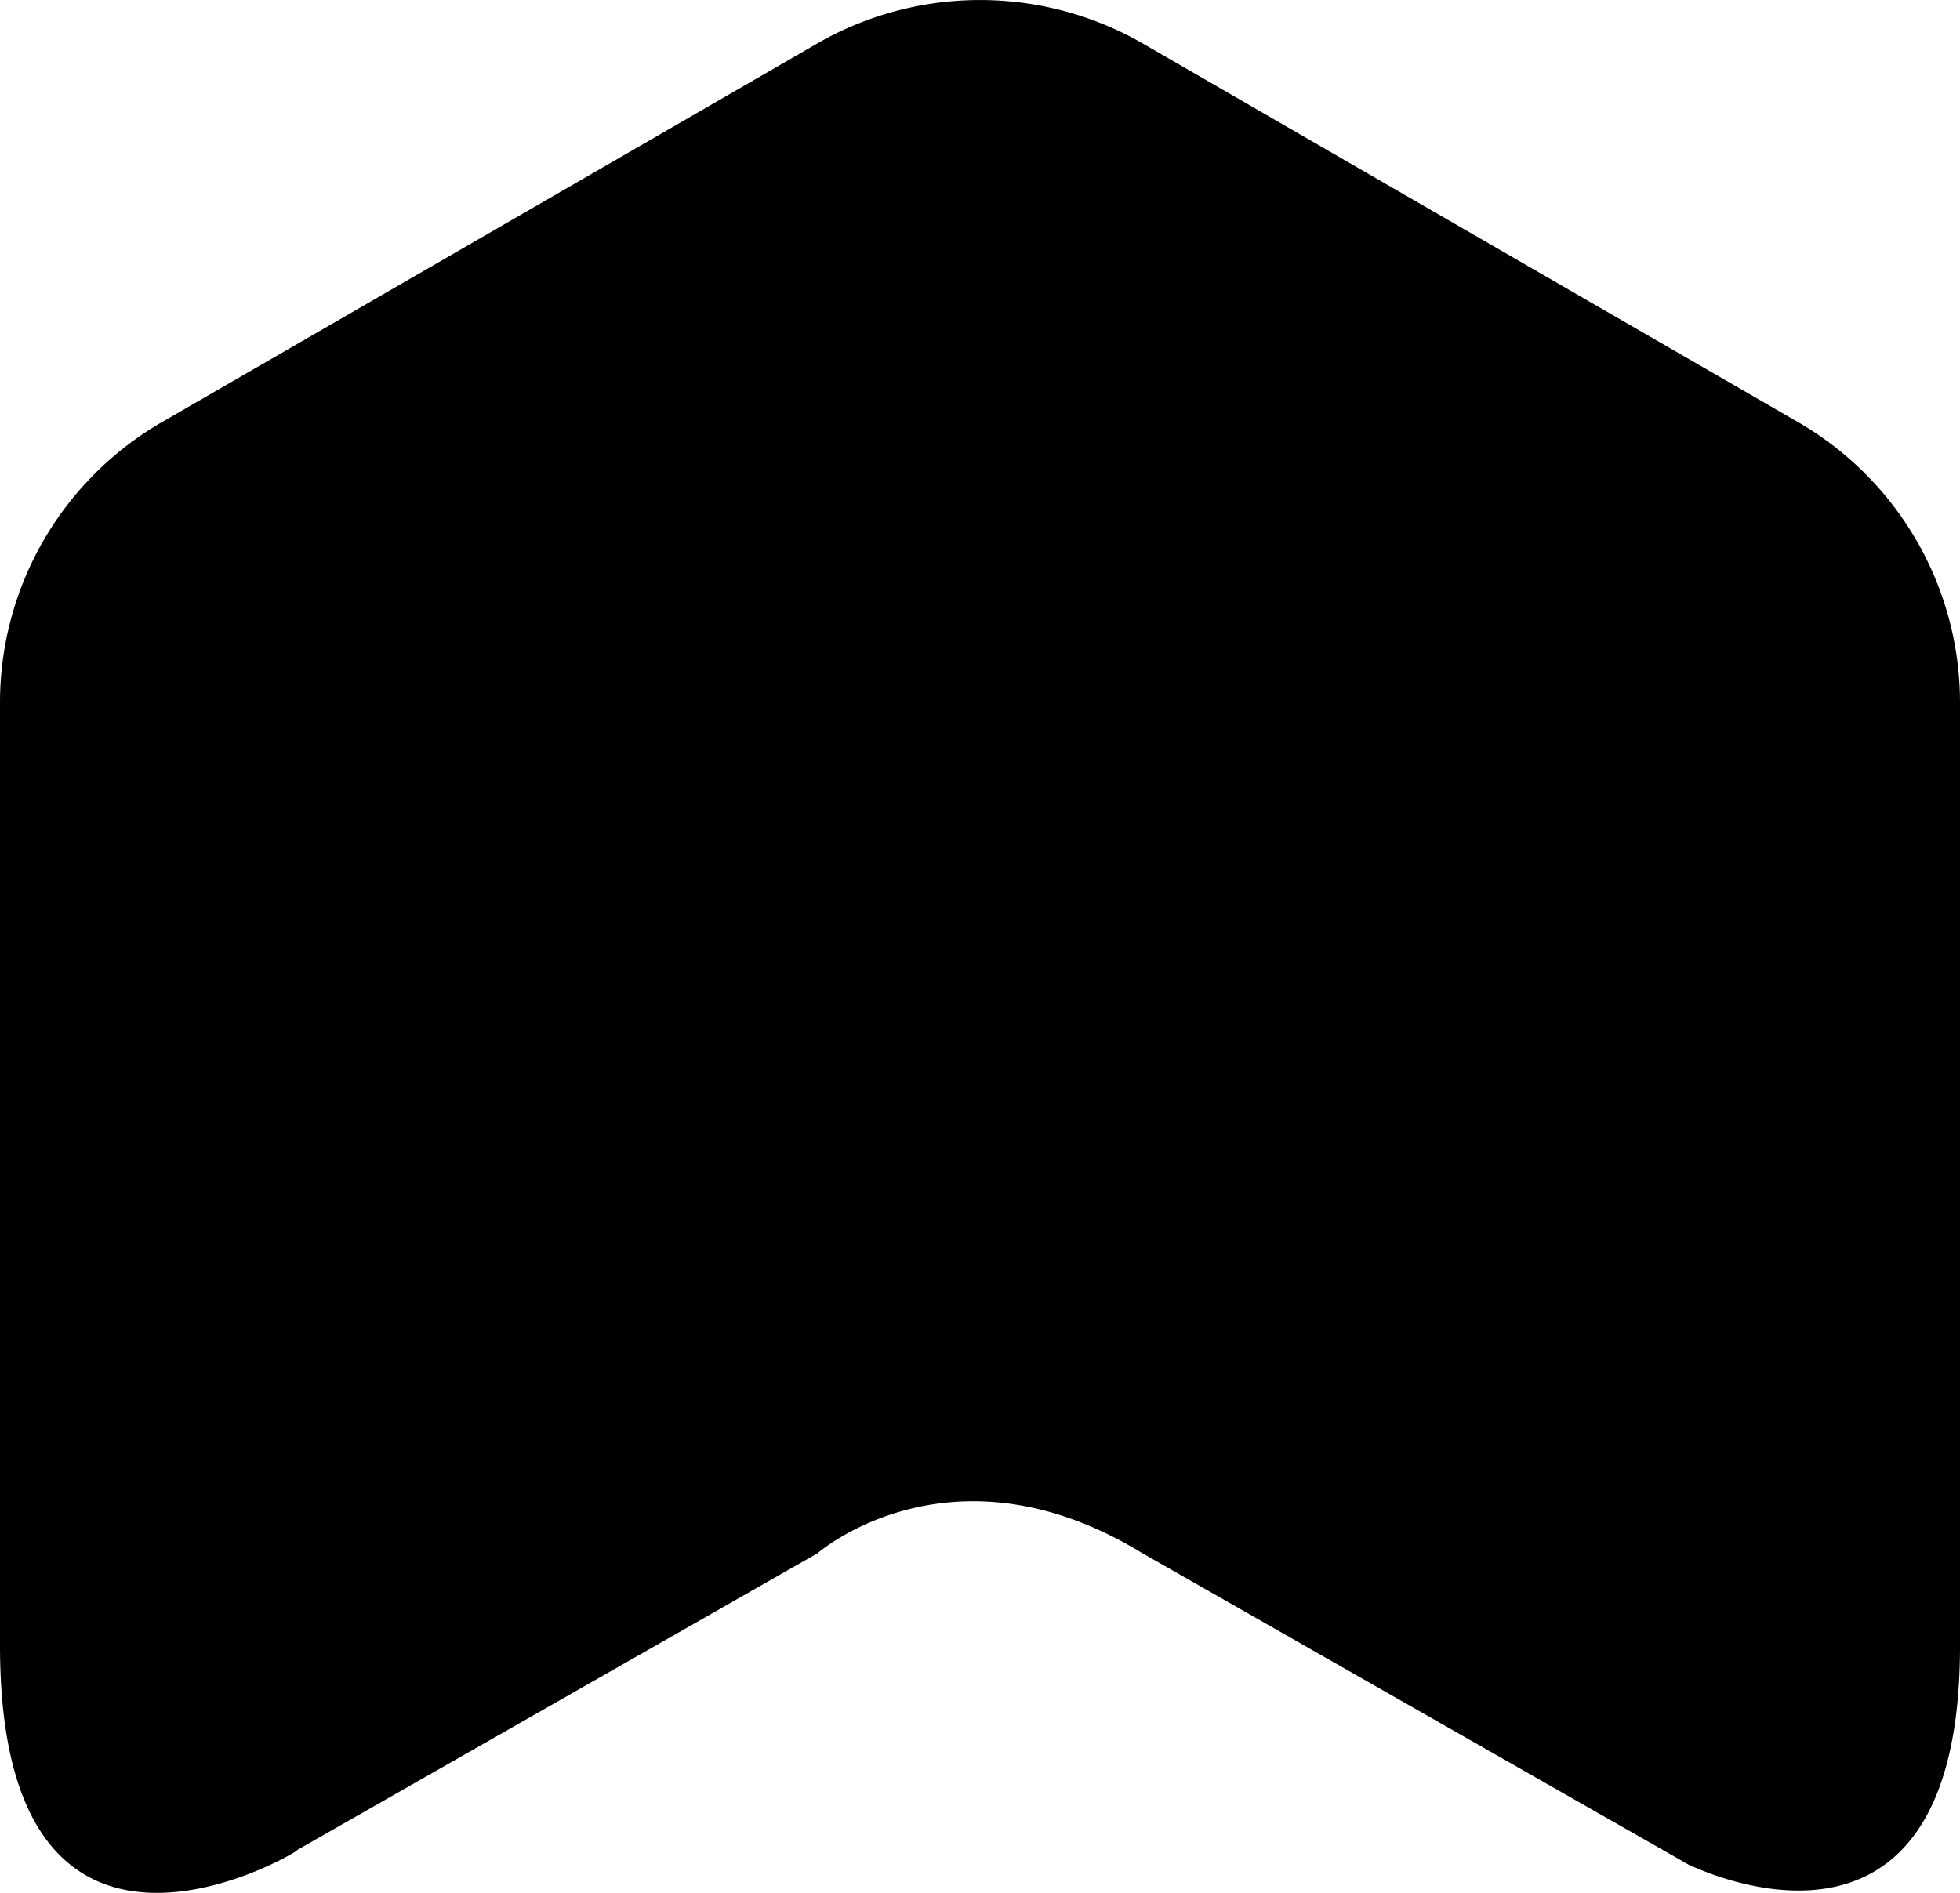 <svg xmlns="http://www.w3.org/2000/svg" viewBox="0 0 38 36.71">
  <title>-</title>
  <path class="fill" d="M34.85,8.18A6.28,6.28,0,0,1,38,13.63V31.92c0,7.77-6.66,3.44-5.17,4.29L22.15,30.12c-3.71-2.27-6.3,0-6.3,0L5.7,35.91c.79-.45-5.7,3.9-5.7-4V13.63A6.28,6.28,0,0,1,3.15,8.18L15.85.84a6.33,6.33,0,0,1,6.3,0Z" />
</svg>